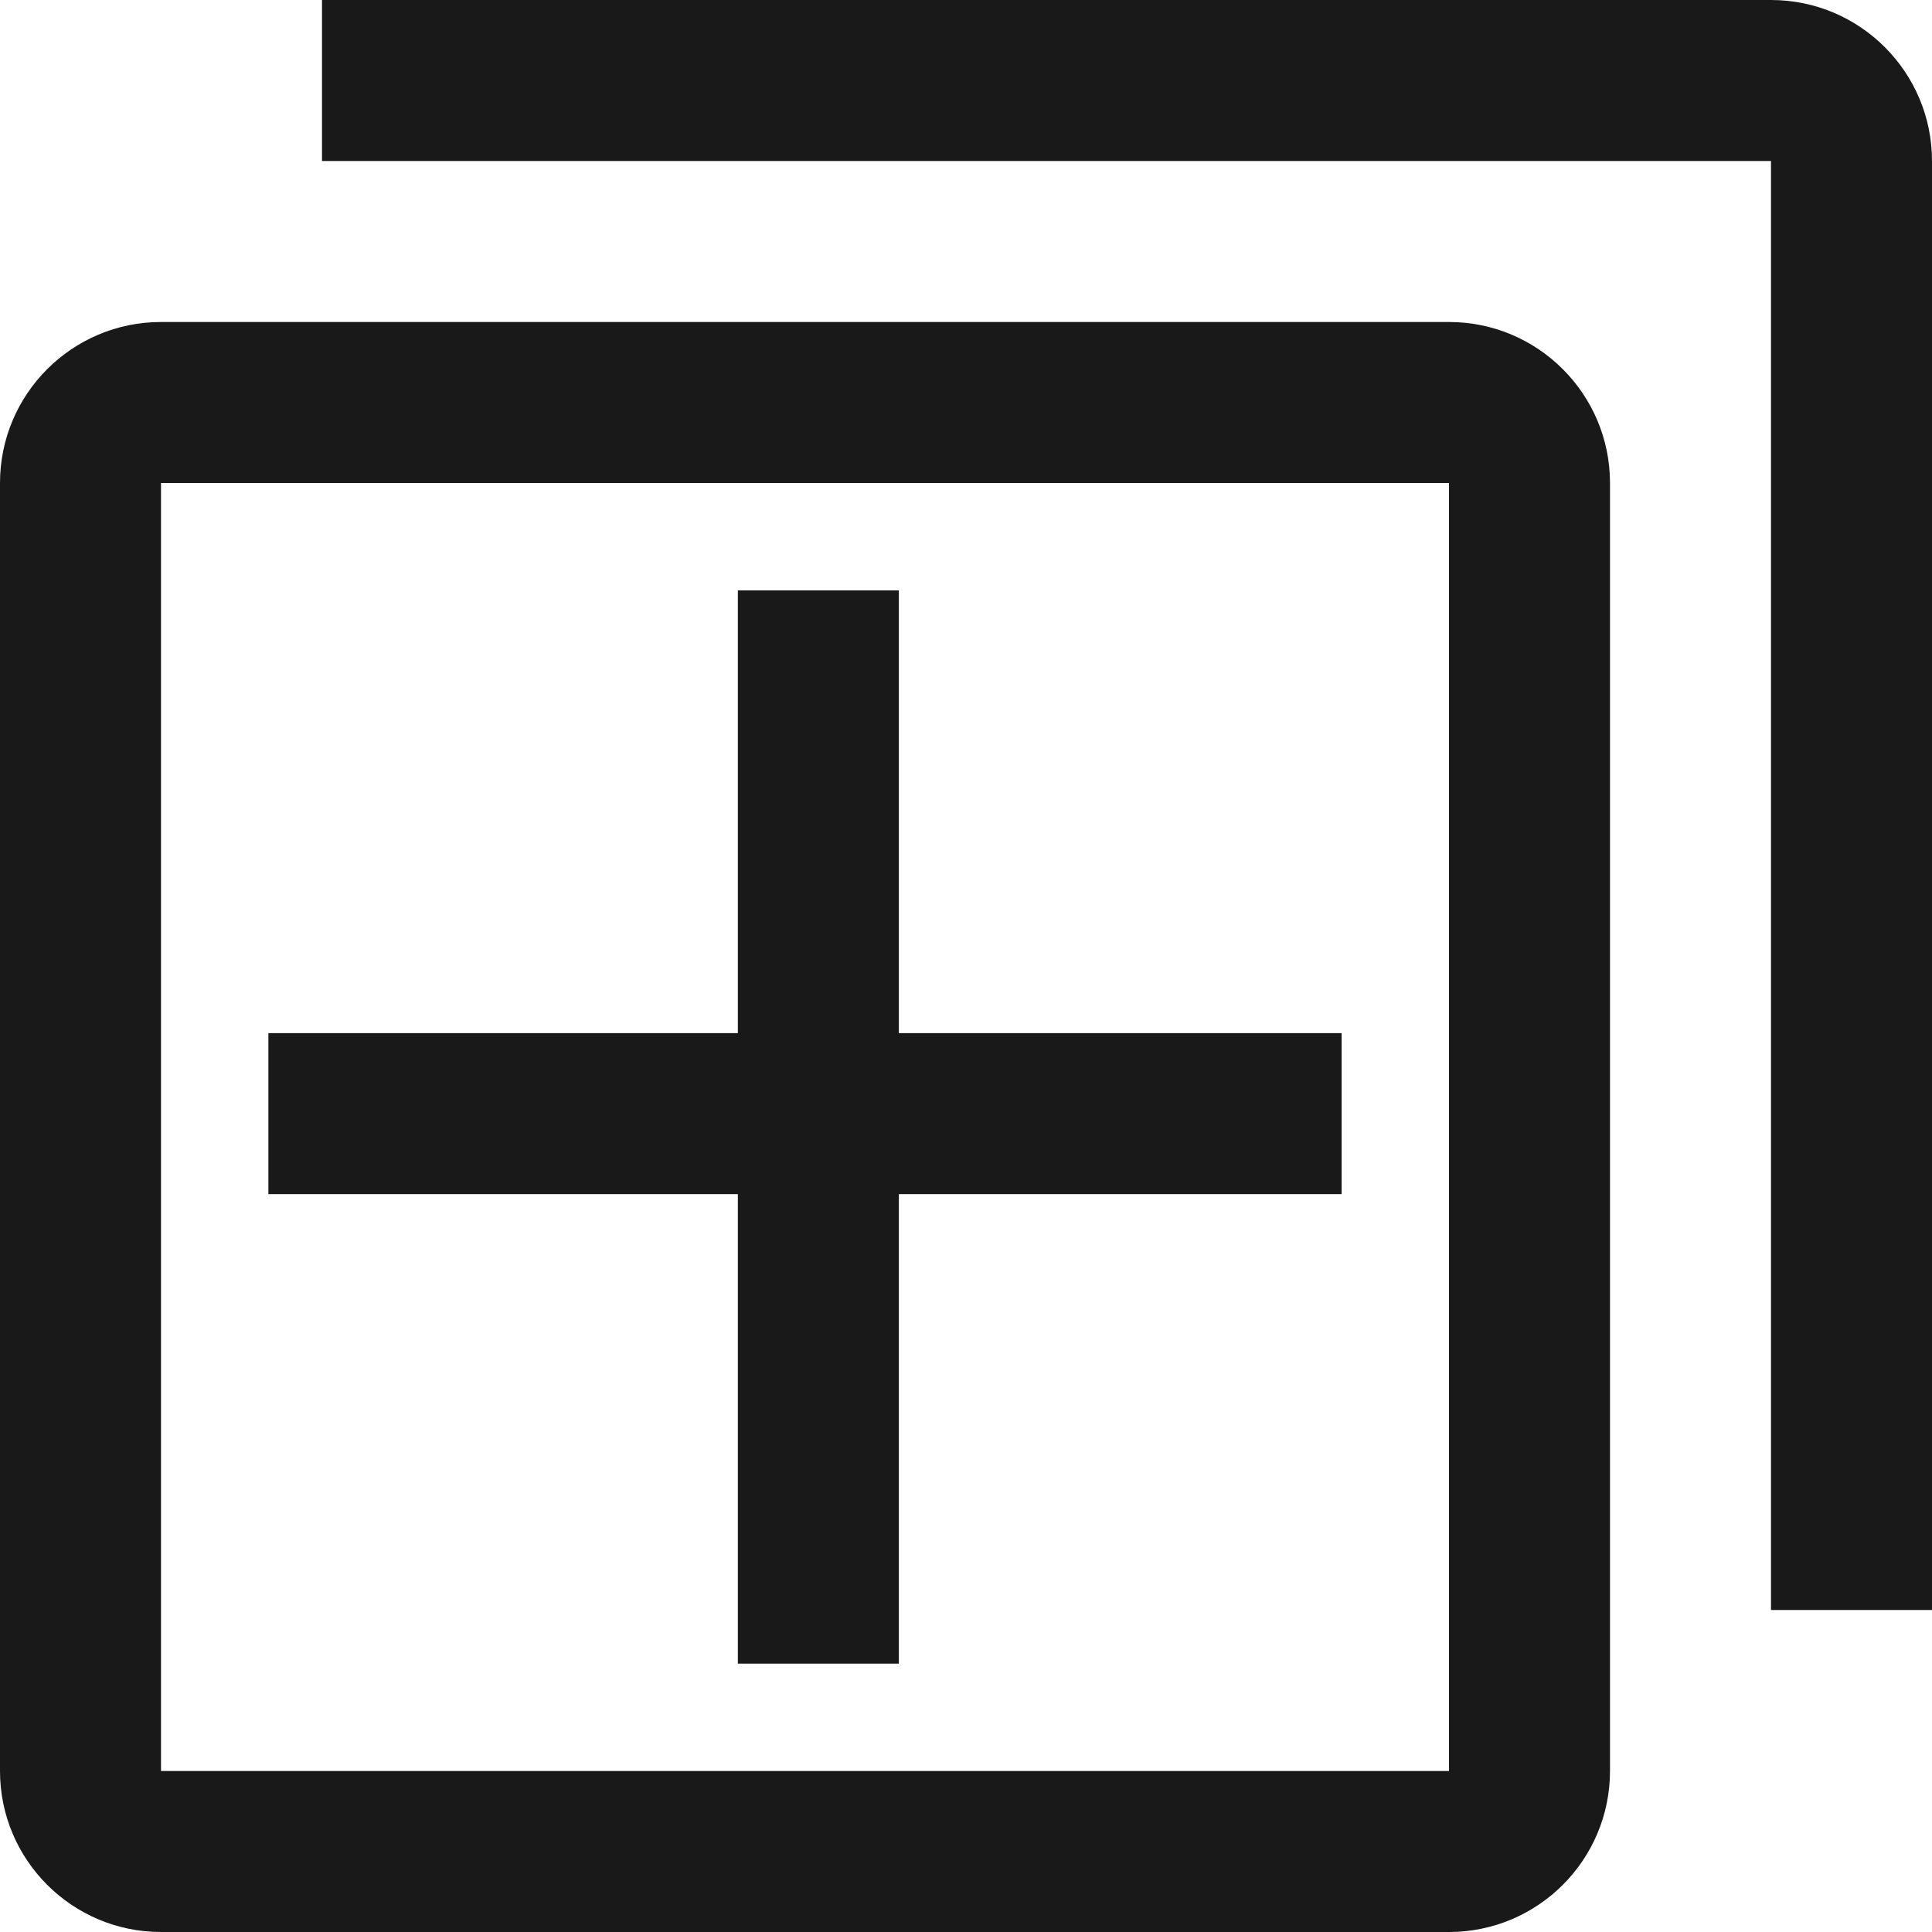 <?xml version="1.0" encoding="UTF-8"?>
<svg width="12px" height="12px" viewBox="0 0 12 12" version="1.1" xmlns="http://www.w3.org/2000/svg" xmlns:xlink="http://www.w3.org/1999/xlink">
    <!-- Generator: Sketch 60.1 (88133) - https://sketch.com -->
    <title>queue</title>
    <desc>Created with Sketch.</desc>
    <g id="--" stroke="none" stroke-width="1" fill="none" fill-rule="evenodd">
        <g id="Icons" transform="translate(-706, -653)">
            <g id="1.Base基础/3.Icon图标/内容/queue" transform="translate(704, 651)">
                <path d="M0,0 L16,0 L16,16 L0,16 L0,0 Z" id="queue-(Background)"></path>
                <path d="M13,3 L13,12 L14,12 L14,3 C14,2.448 13.552,2 13,2 L4,2 L4,3 L13,3 Z M6.583,12.333 L7.583,12.333 L7.583,9.417 L10.333,9.417 L10.333,8.417 L7.583,8.417 L7.583,5.667 L6.583,5.667 L6.583,8.417 L3.667,8.417 L3.667,9.417 L6.583,9.417 L6.583,12.333 Z M3,14 L11,14 C11.552,14 12,13.552 12,13 L12,5 C12,4.448 11.552,4 11,4 L3,4 C2.448,4 2,4.448 2,5 L2,13 C2,13.552 2.448,14 3,14 Z M3,13 L11,13 L11,5 L3,5 L3,13 Z" id="queue" fill-opacity="0.9" fill="currentColor" fill-rule="evenodd"></path>
            </g>
        </g>
    </g>
</svg>